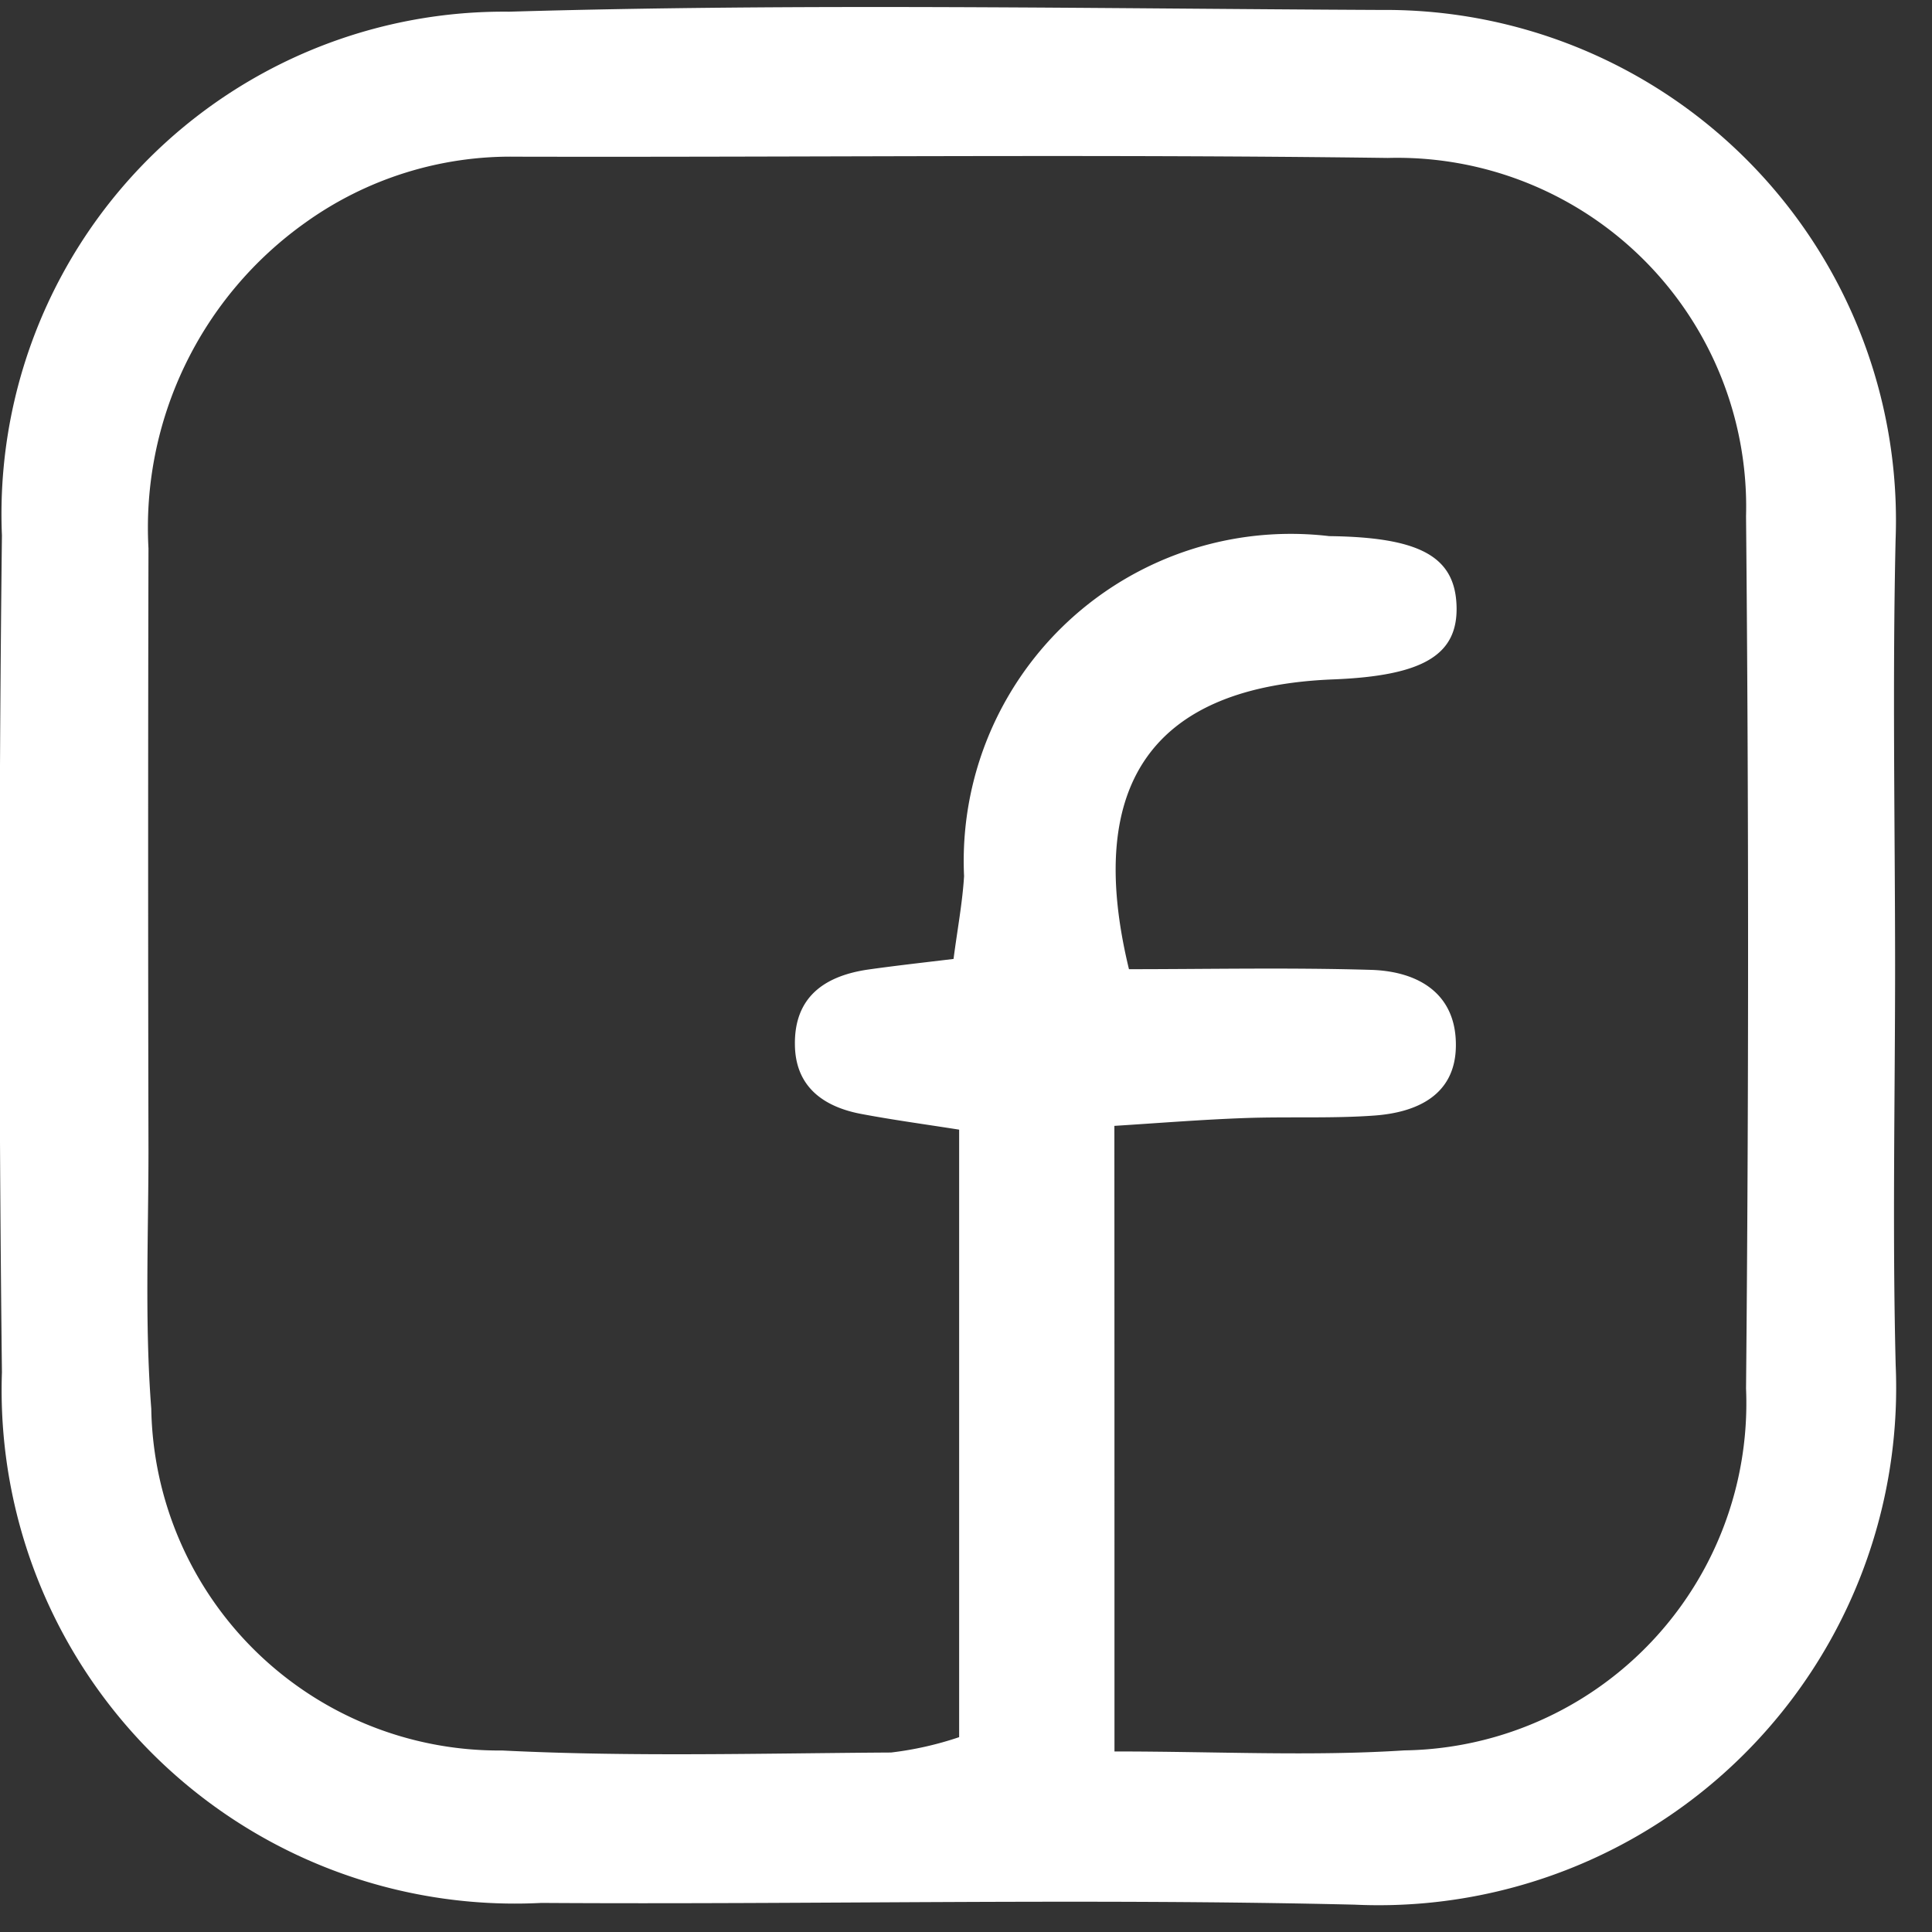 <svg xmlns="http://www.w3.org/2000/svg" xmlns:xlink="http://www.w3.org/1999/xlink" width="20" height="20" viewBox="0 0 20 20">
  <rect x="0" y="0" width="20" height="20" fill="#333333" stroke="none"/>
  <defs>
    <clipPath id="clip-path">
      <rect id="Retângulo_1135" data-name="Retângulo 1135" width="20" height="20" transform="translate(0 0.019)" fill="#fff"/>
    </clipPath>
  </defs>
  <g id="Grupo_de_máscara_9" data-name="Grupo de máscara 9" transform="translate(0 -0.019)" clip-path="url(#clip-path)">
    <path id="Sem_título-1_Prancheta_1_cópia" data-name="Sem título-1_Prancheta 1 cópia" d="M31.359,20.862c0,1.383-.029,2.767.006,4.149a5.357,5.357,0,0,1-5.6,5.585c-2.806-.067-5.614,0-8.421-.018a5.315,5.315,0,0,1-5.583-5.493q-.05-4.332,0-8.664A5.2,5.2,0,0,1,17.012,11c3.008-.088,6.021-.032,9.031-.018a5.284,5.284,0,0,1,5.321,5.488C31.331,17.933,31.358,19.4,31.359,20.862Zm-8.081,8.148c1.069,0,2.039.051,3-.011a3.594,3.594,0,0,0,3.538-3.746q.042-4.515,0-9.03a3.612,3.612,0,0,0-3.709-3.709c-3.01-.04-6.021-.006-9.031-.013a3.646,3.646,0,0,0-2.173.682,3.874,3.874,0,0,0-1.625,3.373q-.007,3.112,0,6.223c0,.895-.04,1.794.029,2.684A3.6,3.6,0,0,0,16.939,29c1.339.067,2.684.029,4.026.021a3.47,3.47,0,0,0,.705-.159V22.573c-.363-.057-.68-.1-1-.16-.4-.072-.693-.28-.7-.713-.01-.5.307-.72.763-.785.276-.039.554-.07.879-.109.04-.307.092-.581.109-.857a3.386,3.386,0,0,1,3.78-3.52c.936.011,1.3.21,1.318.719s-.341.727-1.275.764c-1.847.072-2.586,1.06-2.116,3,.812,0,1.659-.018,2.505.007.5.015.891.253.879.8-.011.5-.407.676-.842.708s-.895.01-1.341.026-.864.05-1.352.081C23.278,24.712,23.278,26.773,23.278,29.011Z" transform="translate(-11.741 -10.86)" fill="#fff"/>
  </g>
</svg>
